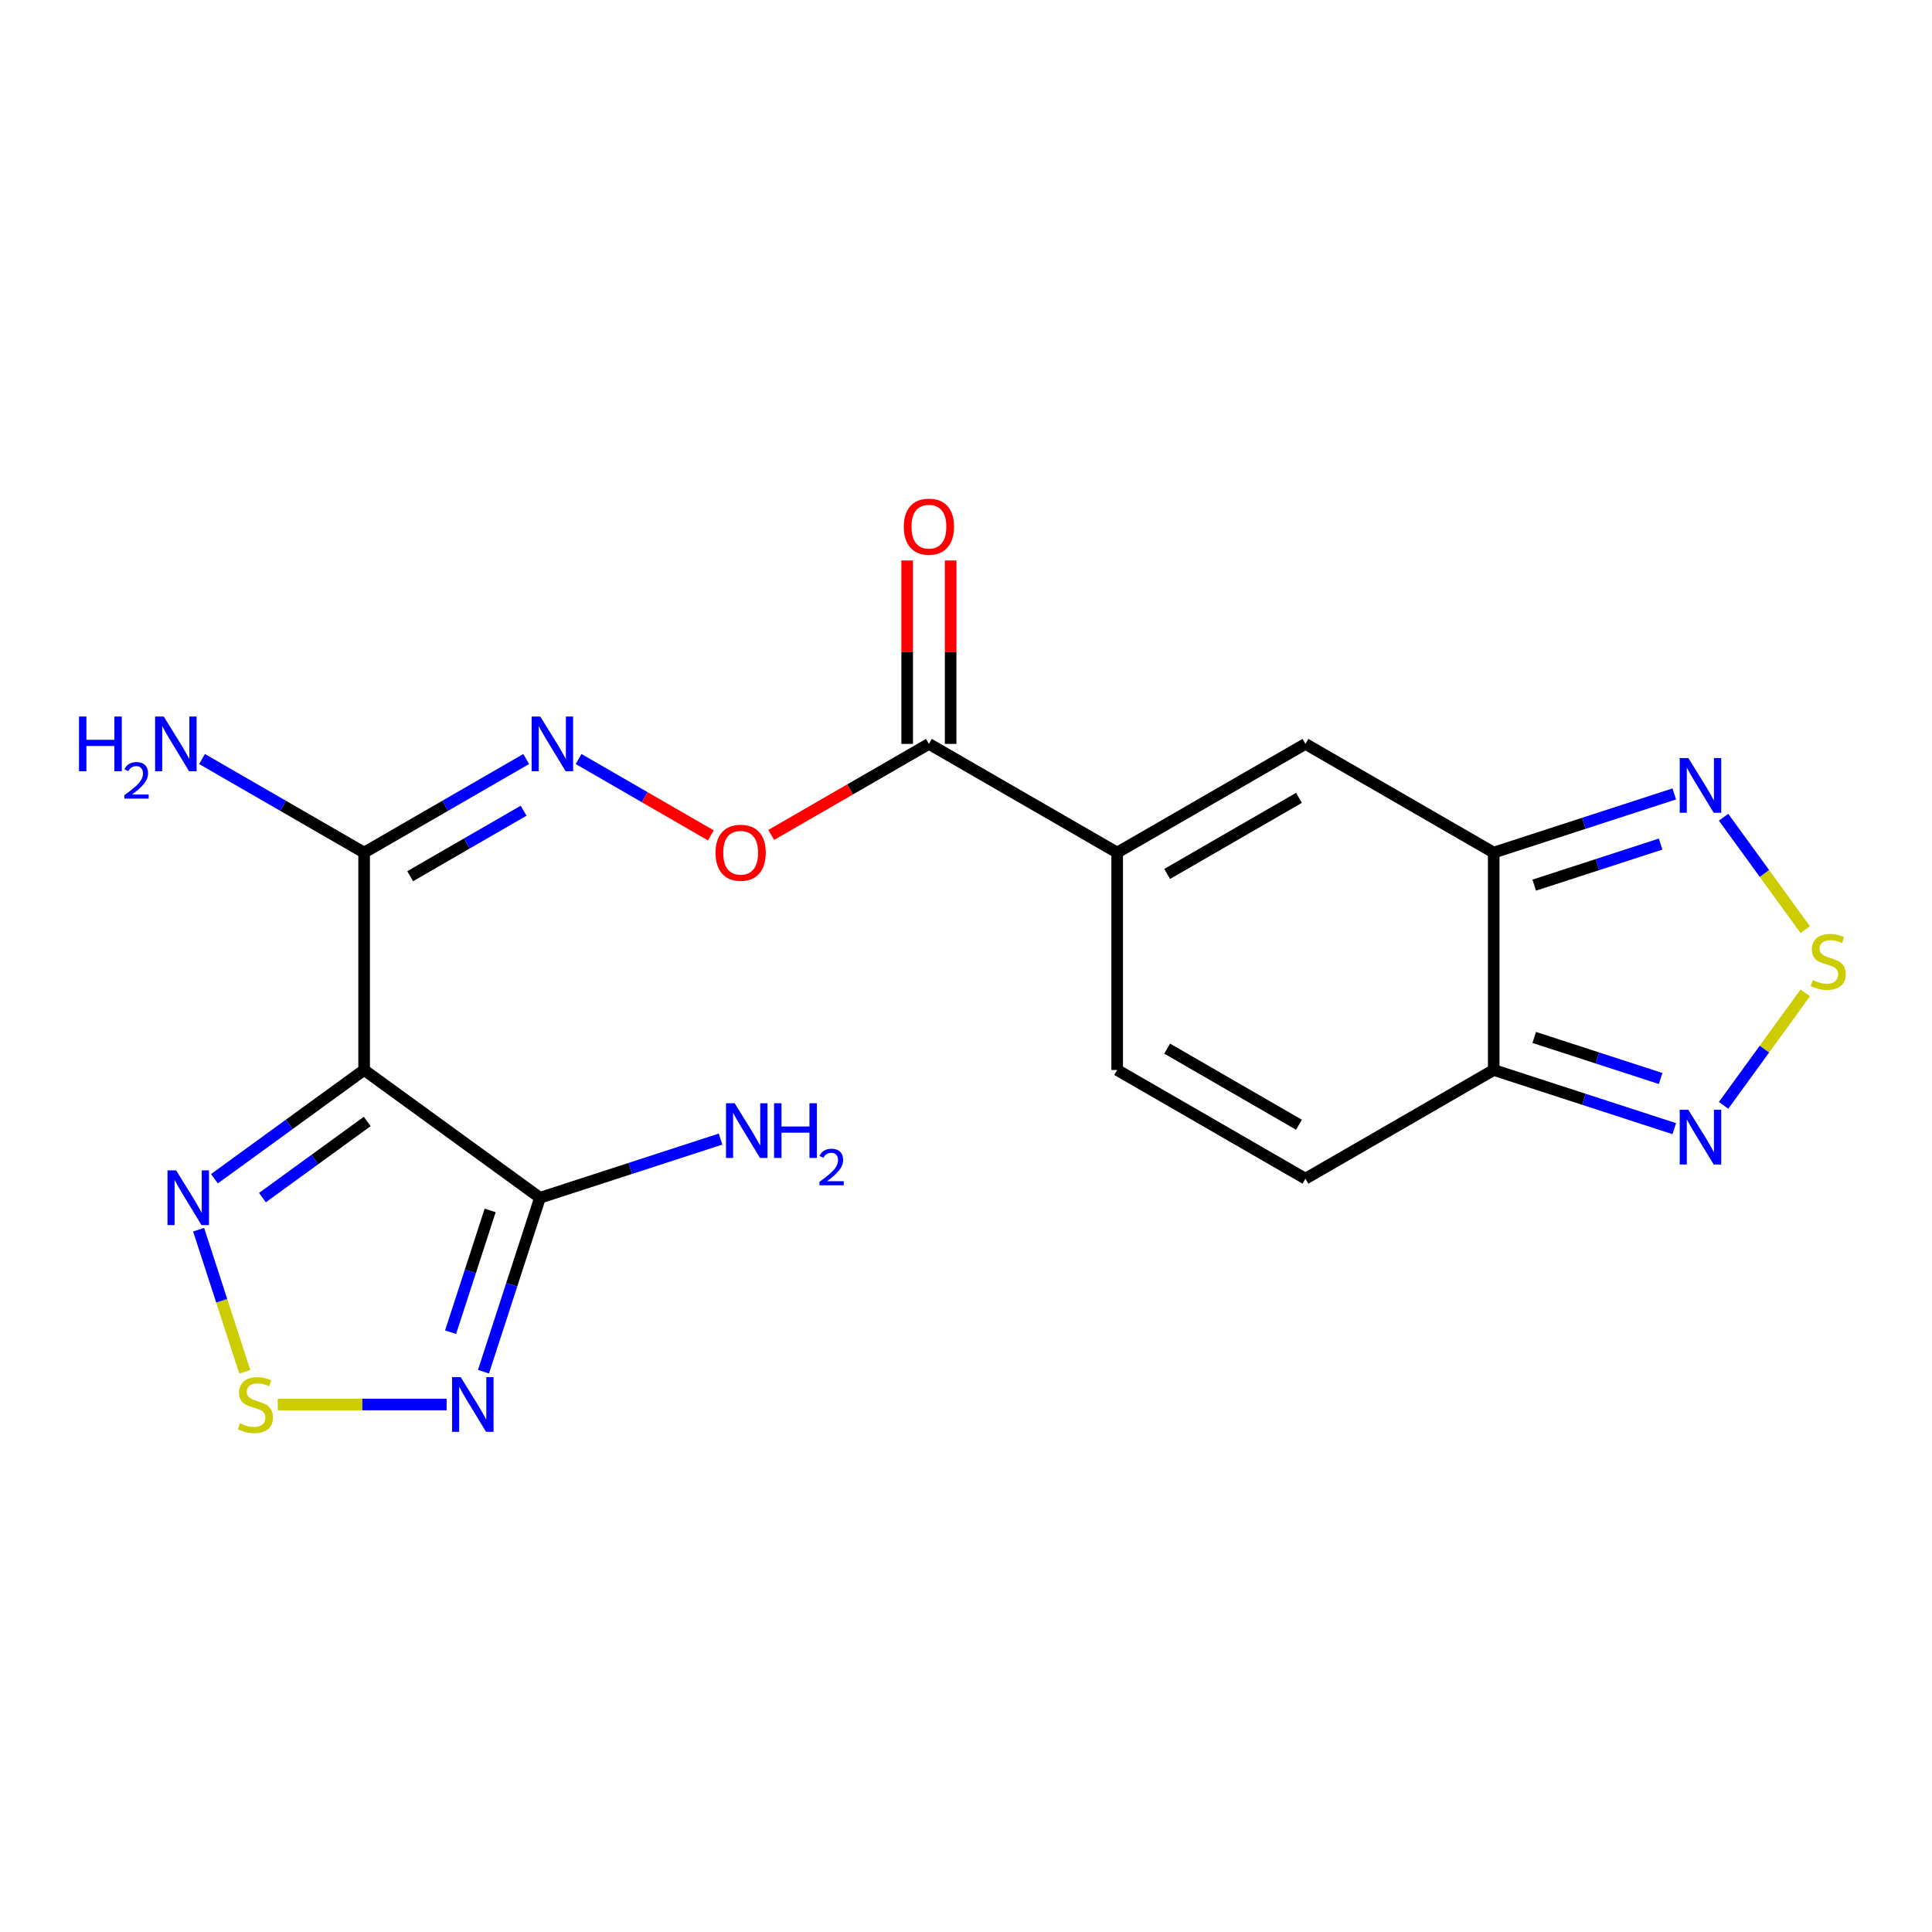<?xml version='1.0' encoding='iso-8859-1'?>
<svg version='1.1' baseProfile='full'
              xmlns='http://www.w3.org/2000/svg'
                      xmlns:rdkit='http://www.rdkit.org/xml'
                      xmlns:xlink='http://www.w3.org/1999/xlink'
                  xml:space='preserve'
width='1000px' height='1000px' viewBox='0 0 1000 1000'>
<!-- END OF HEADER -->
<rect style='opacity:1.0;fill:#FFFFFF;stroke:none' width='1000' height='1000' x='0' y='0'> </rect>
<path class='bond-0' d='M 188.467,553.821 L 279.498,619.959' style='fill:none;fill-rule:evenodd;stroke:#000000;stroke-width:6px;stroke-linecap:butt;stroke-linejoin:miter;stroke-opacity:1' />
<path class='bond-4' d='M 188.467,553.821 L 188.467,441.3' style='fill:none;fill-rule:evenodd;stroke:#000000;stroke-width:6px;stroke-linecap:butt;stroke-linejoin:miter;stroke-opacity:1' />
<path class='bond-7' d='M 188.467,553.821 L 149.728,581.966' style='fill:none;fill-rule:evenodd;stroke:#000000;stroke-width:6px;stroke-linecap:butt;stroke-linejoin:miter;stroke-opacity:1' />
<path class='bond-7' d='M 149.728,581.966 L 110.989,610.112' style='fill:none;fill-rule:evenodd;stroke:#0000FF;stroke-width:6px;stroke-linecap:butt;stroke-linejoin:miter;stroke-opacity:1' />
<path class='bond-7' d='M 190.073,580.47 L 162.955,600.172' style='fill:none;fill-rule:evenodd;stroke:#000000;stroke-width:6px;stroke-linecap:butt;stroke-linejoin:miter;stroke-opacity:1' />
<path class='bond-7' d='M 162.955,600.172 L 135.838,619.874' style='fill:none;fill-rule:evenodd;stroke:#0000FF;stroke-width:6px;stroke-linecap:butt;stroke-linejoin:miter;stroke-opacity:1' />
<path class='bond-2' d='M 279.498,619.959 L 264.87,664.979' style='fill:none;fill-rule:evenodd;stroke:#000000;stroke-width:6px;stroke-linecap:butt;stroke-linejoin:miter;stroke-opacity:1' />
<path class='bond-2' d='M 264.87,664.979 L 250.242,709.999' style='fill:none;fill-rule:evenodd;stroke:#0000FF;stroke-width:6px;stroke-linecap:butt;stroke-linejoin:miter;stroke-opacity:1' />
<path class='bond-2' d='M 253.707,626.51 L 243.467,658.025' style='fill:none;fill-rule:evenodd;stroke:#000000;stroke-width:6px;stroke-linecap:butt;stroke-linejoin:miter;stroke-opacity:1' />
<path class='bond-2' d='M 243.467,658.025 L 233.228,689.539' style='fill:none;fill-rule:evenodd;stroke:#0000FF;stroke-width:6px;stroke-linecap:butt;stroke-linejoin:miter;stroke-opacity:1' />
<path class='bond-18' d='M 279.498,619.959 L 326.228,604.775' style='fill:none;fill-rule:evenodd;stroke:#000000;stroke-width:6px;stroke-linecap:butt;stroke-linejoin:miter;stroke-opacity:1' />
<path class='bond-18' d='M 326.228,604.775 L 372.958,589.591' style='fill:none;fill-rule:evenodd;stroke:#0000FF;stroke-width:6px;stroke-linecap:butt;stroke-linejoin:miter;stroke-opacity:1' />
<path class='bond-1' d='M 773.141,441.3 L 675.695,385.04' style='fill:none;fill-rule:evenodd;stroke:#000000;stroke-width:6px;stroke-linecap:butt;stroke-linejoin:miter;stroke-opacity:1' />
<path class='bond-10' d='M 773.141,441.3 L 819.871,426.116' style='fill:none;fill-rule:evenodd;stroke:#000000;stroke-width:6px;stroke-linecap:butt;stroke-linejoin:miter;stroke-opacity:1' />
<path class='bond-10' d='M 819.871,426.116 L 866.602,410.933' style='fill:none;fill-rule:evenodd;stroke:#0000FF;stroke-width:6px;stroke-linecap:butt;stroke-linejoin:miter;stroke-opacity:1' />
<path class='bond-10' d='M 794.114,458.148 L 826.825,447.519' style='fill:none;fill-rule:evenodd;stroke:#000000;stroke-width:6px;stroke-linecap:butt;stroke-linejoin:miter;stroke-opacity:1' />
<path class='bond-10' d='M 826.825,447.519 L 859.537,436.891' style='fill:none;fill-rule:evenodd;stroke:#0000FF;stroke-width:6px;stroke-linecap:butt;stroke-linejoin:miter;stroke-opacity:1' />
<path class='bond-21' d='M 773.141,441.3 L 773.141,553.821' style='fill:none;fill-rule:evenodd;stroke:#000000;stroke-width:6px;stroke-linecap:butt;stroke-linejoin:miter;stroke-opacity:1' />
<path class='bond-20' d='M 231.174,726.972 L 187.467,726.972' style='fill:none;fill-rule:evenodd;stroke:#0000FF;stroke-width:6px;stroke-linecap:butt;stroke-linejoin:miter;stroke-opacity:1' />
<path class='bond-20' d='M 187.467,726.972 L 143.761,726.972' style='fill:none;fill-rule:evenodd;stroke:#CCCC00;stroke-width:6px;stroke-linecap:butt;stroke-linejoin:miter;stroke-opacity:1' />
<path class='bond-3' d='M 126.704,710.039 L 114.755,673.263' style='fill:none;fill-rule:evenodd;stroke:#CCCC00;stroke-width:6px;stroke-linecap:butt;stroke-linejoin:miter;stroke-opacity:1' />
<path class='bond-3' d='M 114.755,673.263 L 102.806,636.486' style='fill:none;fill-rule:evenodd;stroke:#0000FF;stroke-width:6px;stroke-linecap:butt;stroke-linejoin:miter;stroke-opacity:1' />
<path class='bond-12' d='M 188.467,441.3 L 230.413,417.082' style='fill:none;fill-rule:evenodd;stroke:#000000;stroke-width:6px;stroke-linecap:butt;stroke-linejoin:miter;stroke-opacity:1' />
<path class='bond-12' d='M 230.413,417.082 L 272.359,392.864' style='fill:none;fill-rule:evenodd;stroke:#0000FF;stroke-width:6px;stroke-linecap:butt;stroke-linejoin:miter;stroke-opacity:1' />
<path class='bond-12' d='M 212.303,453.524 L 241.665,436.571' style='fill:none;fill-rule:evenodd;stroke:#000000;stroke-width:6px;stroke-linecap:butt;stroke-linejoin:miter;stroke-opacity:1' />
<path class='bond-12' d='M 241.665,436.571 L 271.028,419.619' style='fill:none;fill-rule:evenodd;stroke:#0000FF;stroke-width:6px;stroke-linecap:butt;stroke-linejoin:miter;stroke-opacity:1' />
<path class='bond-19' d='M 188.467,441.3 L 146.52,417.082' style='fill:none;fill-rule:evenodd;stroke:#000000;stroke-width:6px;stroke-linecap:butt;stroke-linejoin:miter;stroke-opacity:1' />
<path class='bond-19' d='M 146.52,417.082 L 104.574,392.864' style='fill:none;fill-rule:evenodd;stroke:#0000FF;stroke-width:6px;stroke-linecap:butt;stroke-linejoin:miter;stroke-opacity:1' />
<path class='bond-5' d='M 934.4,481.191 L 913.259,452.094' style='fill:none;fill-rule:evenodd;stroke:#CCCC00;stroke-width:6px;stroke-linecap:butt;stroke-linejoin:miter;stroke-opacity:1' />
<path class='bond-5' d='M 913.259,452.094 L 892.119,422.996' style='fill:none;fill-rule:evenodd;stroke:#0000FF;stroke-width:6px;stroke-linecap:butt;stroke-linejoin:miter;stroke-opacity:1' />
<path class='bond-22' d='M 934.4,513.93 L 913.259,543.027' style='fill:none;fill-rule:evenodd;stroke:#CCCC00;stroke-width:6px;stroke-linecap:butt;stroke-linejoin:miter;stroke-opacity:1' />
<path class='bond-22' d='M 913.259,543.027 L 892.119,572.124' style='fill:none;fill-rule:evenodd;stroke:#0000FF;stroke-width:6px;stroke-linecap:butt;stroke-linejoin:miter;stroke-opacity:1' />
<path class='bond-6' d='M 578.25,441.3 L 480.804,385.04' style='fill:none;fill-rule:evenodd;stroke:#000000;stroke-width:6px;stroke-linecap:butt;stroke-linejoin:miter;stroke-opacity:1' />
<path class='bond-9' d='M 578.25,441.3 L 675.695,385.04' style='fill:none;fill-rule:evenodd;stroke:#000000;stroke-width:6px;stroke-linecap:butt;stroke-linejoin:miter;stroke-opacity:1' />
<path class='bond-9' d='M 604.119,452.35 L 672.331,412.968' style='fill:none;fill-rule:evenodd;stroke:#000000;stroke-width:6px;stroke-linecap:butt;stroke-linejoin:miter;stroke-opacity:1' />
<path class='bond-14' d='M 578.25,441.3 L 578.25,553.821' style='fill:none;fill-rule:evenodd;stroke:#000000;stroke-width:6px;stroke-linecap:butt;stroke-linejoin:miter;stroke-opacity:1' />
<path class='bond-8' d='M 773.141,553.821 L 675.695,610.081' style='fill:none;fill-rule:evenodd;stroke:#000000;stroke-width:6px;stroke-linecap:butt;stroke-linejoin:miter;stroke-opacity:1' />
<path class='bond-11' d='M 773.141,553.821 L 819.871,569.004' style='fill:none;fill-rule:evenodd;stroke:#000000;stroke-width:6px;stroke-linecap:butt;stroke-linejoin:miter;stroke-opacity:1' />
<path class='bond-11' d='M 819.871,569.004 L 866.602,584.188' style='fill:none;fill-rule:evenodd;stroke:#0000FF;stroke-width:6px;stroke-linecap:butt;stroke-linejoin:miter;stroke-opacity:1' />
<path class='bond-11' d='M 794.114,536.973 L 826.825,547.601' style='fill:none;fill-rule:evenodd;stroke:#000000;stroke-width:6px;stroke-linecap:butt;stroke-linejoin:miter;stroke-opacity:1' />
<path class='bond-11' d='M 826.825,547.601 L 859.537,558.23' style='fill:none;fill-rule:evenodd;stroke:#0000FF;stroke-width:6px;stroke-linecap:butt;stroke-linejoin:miter;stroke-opacity:1' />
<path class='bond-16' d='M 299.465,392.864 L 333.701,412.63' style='fill:none;fill-rule:evenodd;stroke:#0000FF;stroke-width:6px;stroke-linecap:butt;stroke-linejoin:miter;stroke-opacity:1' />
<path class='bond-16' d='M 333.701,412.63 L 367.936,432.396' style='fill:none;fill-rule:evenodd;stroke:#FF0000;stroke-width:6px;stroke-linecap:butt;stroke-linejoin:miter;stroke-opacity:1' />
<path class='bond-13' d='M 480.804,385.04 L 439.987,408.605' style='fill:none;fill-rule:evenodd;stroke:#000000;stroke-width:6px;stroke-linecap:butt;stroke-linejoin:miter;stroke-opacity:1' />
<path class='bond-13' d='M 439.987,408.605 L 399.171,432.17' style='fill:none;fill-rule:evenodd;stroke:#FF0000;stroke-width:6px;stroke-linecap:butt;stroke-linejoin:miter;stroke-opacity:1' />
<path class='bond-17' d='M 492.056,385.04 L 492.056,337.566' style='fill:none;fill-rule:evenodd;stroke:#000000;stroke-width:6px;stroke-linecap:butt;stroke-linejoin:miter;stroke-opacity:1' />
<path class='bond-17' d='M 492.056,337.566 L 492.056,290.092' style='fill:none;fill-rule:evenodd;stroke:#FF0000;stroke-width:6px;stroke-linecap:butt;stroke-linejoin:miter;stroke-opacity:1' />
<path class='bond-17' d='M 469.552,385.04 L 469.552,337.566' style='fill:none;fill-rule:evenodd;stroke:#000000;stroke-width:6px;stroke-linecap:butt;stroke-linejoin:miter;stroke-opacity:1' />
<path class='bond-17' d='M 469.552,337.566 L 469.552,290.092' style='fill:none;fill-rule:evenodd;stroke:#FF0000;stroke-width:6px;stroke-linecap:butt;stroke-linejoin:miter;stroke-opacity:1' />
<path class='bond-15' d='M 578.25,553.821 L 675.695,610.081' style='fill:none;fill-rule:evenodd;stroke:#000000;stroke-width:6px;stroke-linecap:butt;stroke-linejoin:miter;stroke-opacity:1' />
<path class='bond-15' d='M 604.119,542.77 L 672.331,582.153' style='fill:none;fill-rule:evenodd;stroke:#000000;stroke-width:6px;stroke-linecap:butt;stroke-linejoin:miter;stroke-opacity:1' />
<path  class='atom-3' d='M 238.467 712.812
L 247.747 727.812
Q 248.667 729.292, 250.147 731.972
Q 251.627 734.652, 251.707 734.812
L 251.707 712.812
L 255.467 712.812
L 255.467 741.132
L 251.587 741.132
L 241.627 724.732
Q 240.467 722.812, 239.227 720.612
Q 238.027 718.412, 237.667 717.732
L 237.667 741.132
L 233.987 741.132
L 233.987 712.812
L 238.467 712.812
' fill='#0000FF'/>
<path  class='atom-4' d='M 124.206 736.692
Q 124.526 736.812, 125.846 737.372
Q 127.166 737.932, 128.606 738.292
Q 130.086 738.612, 131.526 738.612
Q 134.206 738.612, 135.766 737.332
Q 137.326 736.012, 137.326 733.732
Q 137.326 732.172, 136.526 731.212
Q 135.766 730.252, 134.566 729.732
Q 133.366 729.212, 131.366 728.612
Q 128.846 727.852, 127.326 727.132
Q 125.846 726.412, 124.766 724.892
Q 123.726 723.372, 123.726 720.812
Q 123.726 717.252, 126.126 715.052
Q 128.566 712.852, 133.366 712.852
Q 136.646 712.852, 140.366 714.412
L 139.446 717.492
Q 136.046 716.092, 133.486 716.092
Q 130.726 716.092, 129.206 717.252
Q 127.686 718.372, 127.726 720.332
Q 127.726 721.852, 128.486 722.772
Q 129.286 723.692, 130.406 724.212
Q 131.566 724.732, 133.486 725.332
Q 136.046 726.132, 137.566 726.932
Q 139.086 727.732, 140.166 729.372
Q 141.286 730.972, 141.286 733.732
Q 141.286 737.652, 138.646 739.772
Q 136.046 741.852, 131.686 741.852
Q 129.166 741.852, 127.246 741.292
Q 125.366 740.772, 123.126 739.852
L 124.206 736.692
' fill='#CCCC00'/>
<path  class='atom-6' d='M 938.293 507.28
Q 938.613 507.4, 939.933 507.96
Q 941.253 508.52, 942.693 508.88
Q 944.173 509.2, 945.613 509.2
Q 948.293 509.2, 949.853 507.92
Q 951.413 506.6, 951.413 504.32
Q 951.413 502.76, 950.613 501.8
Q 949.853 500.84, 948.653 500.32
Q 947.453 499.8, 945.453 499.2
Q 942.933 498.44, 941.413 497.72
Q 939.933 497, 938.853 495.48
Q 937.813 493.96, 937.813 491.4
Q 937.813 487.84, 940.213 485.64
Q 942.653 483.44, 947.453 483.44
Q 950.733 483.44, 954.453 485
L 953.533 488.08
Q 950.133 486.68, 947.573 486.68
Q 944.813 486.68, 943.293 487.84
Q 941.773 488.96, 941.813 490.92
Q 941.813 492.44, 942.573 493.36
Q 943.373 494.28, 944.493 494.8
Q 945.653 495.32, 947.573 495.92
Q 950.133 496.72, 951.653 497.52
Q 953.173 498.32, 954.253 499.96
Q 955.373 501.56, 955.373 504.32
Q 955.373 508.24, 952.733 510.36
Q 950.133 512.44, 945.773 512.44
Q 943.253 512.44, 941.333 511.88
Q 939.453 511.36, 937.213 510.44
L 938.293 507.28
' fill='#CCCC00'/>
<path  class='atom-8' d='M 91.175 605.799
L 100.456 620.799
Q 101.376 622.279, 102.856 624.959
Q 104.336 627.639, 104.416 627.799
L 104.416 605.799
L 108.176 605.799
L 108.176 634.119
L 104.296 634.119
L 94.335 617.719
Q 93.175 615.799, 91.936 613.599
Q 90.736 611.399, 90.376 610.719
L 90.376 634.119
L 86.695 634.119
L 86.695 605.799
L 91.175 605.799
' fill='#0000FF'/>
<path  class='atom-11' d='M 873.895 392.369
L 883.175 407.369
Q 884.095 408.849, 885.575 411.529
Q 887.055 414.209, 887.135 414.369
L 887.135 392.369
L 890.895 392.369
L 890.895 420.689
L 887.015 420.689
L 877.055 404.289
Q 875.895 402.369, 874.655 400.169
Q 873.455 397.969, 873.095 397.289
L 873.095 420.689
L 869.415 420.689
L 869.415 392.369
L 873.895 392.369
' fill='#0000FF'/>
<path  class='atom-12' d='M 873.895 574.431
L 883.175 589.431
Q 884.095 590.911, 885.575 593.591
Q 887.055 596.271, 887.135 596.431
L 887.135 574.431
L 890.895 574.431
L 890.895 602.751
L 887.015 602.751
L 877.055 586.351
Q 875.895 584.431, 874.655 582.231
Q 873.455 580.031, 873.095 579.351
L 873.095 602.751
L 869.415 602.751
L 869.415 574.431
L 873.895 574.431
' fill='#0000FF'/>
<path  class='atom-13' d='M 279.652 370.88
L 288.932 385.88
Q 289.852 387.36, 291.332 390.04
Q 292.812 392.72, 292.892 392.88
L 292.892 370.88
L 296.652 370.88
L 296.652 399.2
L 292.772 399.2
L 282.812 382.8
Q 281.652 380.88, 280.412 378.68
Q 279.212 376.48, 278.852 375.8
L 278.852 399.2
L 275.172 399.2
L 275.172 370.88
L 279.652 370.88
' fill='#0000FF'/>
<path  class='atom-17' d='M 370.358 441.38
Q 370.358 434.58, 373.718 430.78
Q 377.078 426.98, 383.358 426.98
Q 389.638 426.98, 392.998 430.78
Q 396.358 434.58, 396.358 441.38
Q 396.358 448.26, 392.958 452.18
Q 389.558 456.06, 383.358 456.06
Q 377.118 456.06, 373.718 452.18
Q 370.358 448.3, 370.358 441.38
M 383.358 452.86
Q 387.678 452.86, 389.998 449.98
Q 392.358 447.06, 392.358 441.38
Q 392.358 435.82, 389.998 433.02
Q 387.678 430.18, 383.358 430.18
Q 379.038 430.18, 376.678 432.98
Q 374.358 435.78, 374.358 441.38
Q 374.358 447.1, 376.678 449.98
Q 379.038 452.86, 383.358 452.86
' fill='#FF0000'/>
<path  class='atom-18' d='M 467.804 272.599
Q 467.804 265.799, 471.164 261.999
Q 474.524 258.199, 480.804 258.199
Q 487.084 258.199, 490.444 261.999
Q 493.804 265.799, 493.804 272.599
Q 493.804 279.479, 490.404 283.399
Q 487.004 287.279, 480.804 287.279
Q 474.564 287.279, 471.164 283.399
Q 467.804 279.519, 467.804 272.599
M 480.804 284.079
Q 485.124 284.079, 487.444 281.199
Q 489.804 278.279, 489.804 272.599
Q 489.804 267.039, 487.444 264.239
Q 485.124 261.399, 480.804 261.399
Q 476.484 261.399, 474.124 264.199
Q 471.804 266.999, 471.804 272.599
Q 471.804 278.319, 474.124 281.199
Q 476.484 284.079, 480.804 284.079
' fill='#FF0000'/>
<path  class='atom-19' d='M 380.251 571.028
L 389.531 586.028
Q 390.451 587.508, 391.931 590.188
Q 393.411 592.868, 393.491 593.028
L 393.491 571.028
L 397.251 571.028
L 397.251 599.348
L 393.371 599.348
L 383.411 582.948
Q 382.251 581.028, 381.011 578.828
Q 379.811 576.628, 379.451 575.948
L 379.451 599.348
L 375.771 599.348
L 375.771 571.028
L 380.251 571.028
' fill='#0000FF'/>
<path  class='atom-19' d='M 400.651 571.028
L 404.491 571.028
L 404.491 583.068
L 418.971 583.068
L 418.971 571.028
L 422.811 571.028
L 422.811 599.348
L 418.971 599.348
L 418.971 586.268
L 404.491 586.268
L 404.491 599.348
L 400.651 599.348
L 400.651 571.028
' fill='#0000FF'/>
<path  class='atom-19' d='M 424.184 598.354
Q 424.87 596.585, 426.507 595.609
Q 428.144 594.605, 430.414 594.605
Q 433.239 594.605, 434.823 596.137
Q 436.407 597.668, 436.407 600.387
Q 436.407 603.159, 434.348 605.746
Q 432.315 608.333, 428.091 611.396
L 436.724 611.396
L 436.724 613.508
L 424.131 613.508
L 424.131 611.739
Q 427.616 609.257, 429.675 607.409
Q 431.761 605.561, 432.764 603.898
Q 433.767 602.235, 433.767 600.519
Q 433.767 598.724, 432.87 597.721
Q 431.972 596.717, 430.414 596.717
Q 428.91 596.717, 427.906 597.325
Q 426.903 597.932, 426.19 599.278
L 424.184 598.354
' fill='#0000FF'/>
<path  class='atom-20' d='M 40.888 370.88
L 44.728 370.88
L 44.728 382.92
L 59.208 382.92
L 59.208 370.88
L 63.048 370.88
L 63.048 399.2
L 59.208 399.2
L 59.208 386.12
L 44.728 386.12
L 44.728 399.2
L 40.888 399.2
L 40.888 370.88
' fill='#0000FF'/>
<path  class='atom-20' d='M 64.421 398.206
Q 65.107 396.437, 66.744 395.46
Q 68.381 394.457, 70.651 394.457
Q 73.476 394.457, 75.06 395.988
Q 76.644 397.52, 76.644 400.239
Q 76.644 403.011, 74.585 405.598
Q 72.552 408.185, 68.328 411.248
L 76.961 411.248
L 76.961 413.36
L 64.368 413.36
L 64.368 411.591
Q 67.853 409.109, 69.912 407.261
Q 71.998 405.413, 73.001 403.75
Q 74.004 402.087, 74.004 400.371
Q 74.004 398.576, 73.106 397.572
Q 72.209 396.569, 70.651 396.569
Q 69.147 396.569, 68.143 397.176
Q 67.14 397.784, 66.427 399.13
L 64.421 398.206
' fill='#0000FF'/>
<path  class='atom-20' d='M 84.761 370.88
L 94.041 385.88
Q 94.961 387.36, 96.441 390.04
Q 97.921 392.72, 98.001 392.88
L 98.001 370.88
L 101.761 370.88
L 101.761 399.2
L 97.881 399.2
L 87.921 382.8
Q 86.761 380.88, 85.521 378.68
Q 84.321 376.48, 83.961 375.8
L 83.961 399.2
L 80.281 399.2
L 80.281 370.88
L 84.761 370.88
' fill='#0000FF'/>
</svg>

